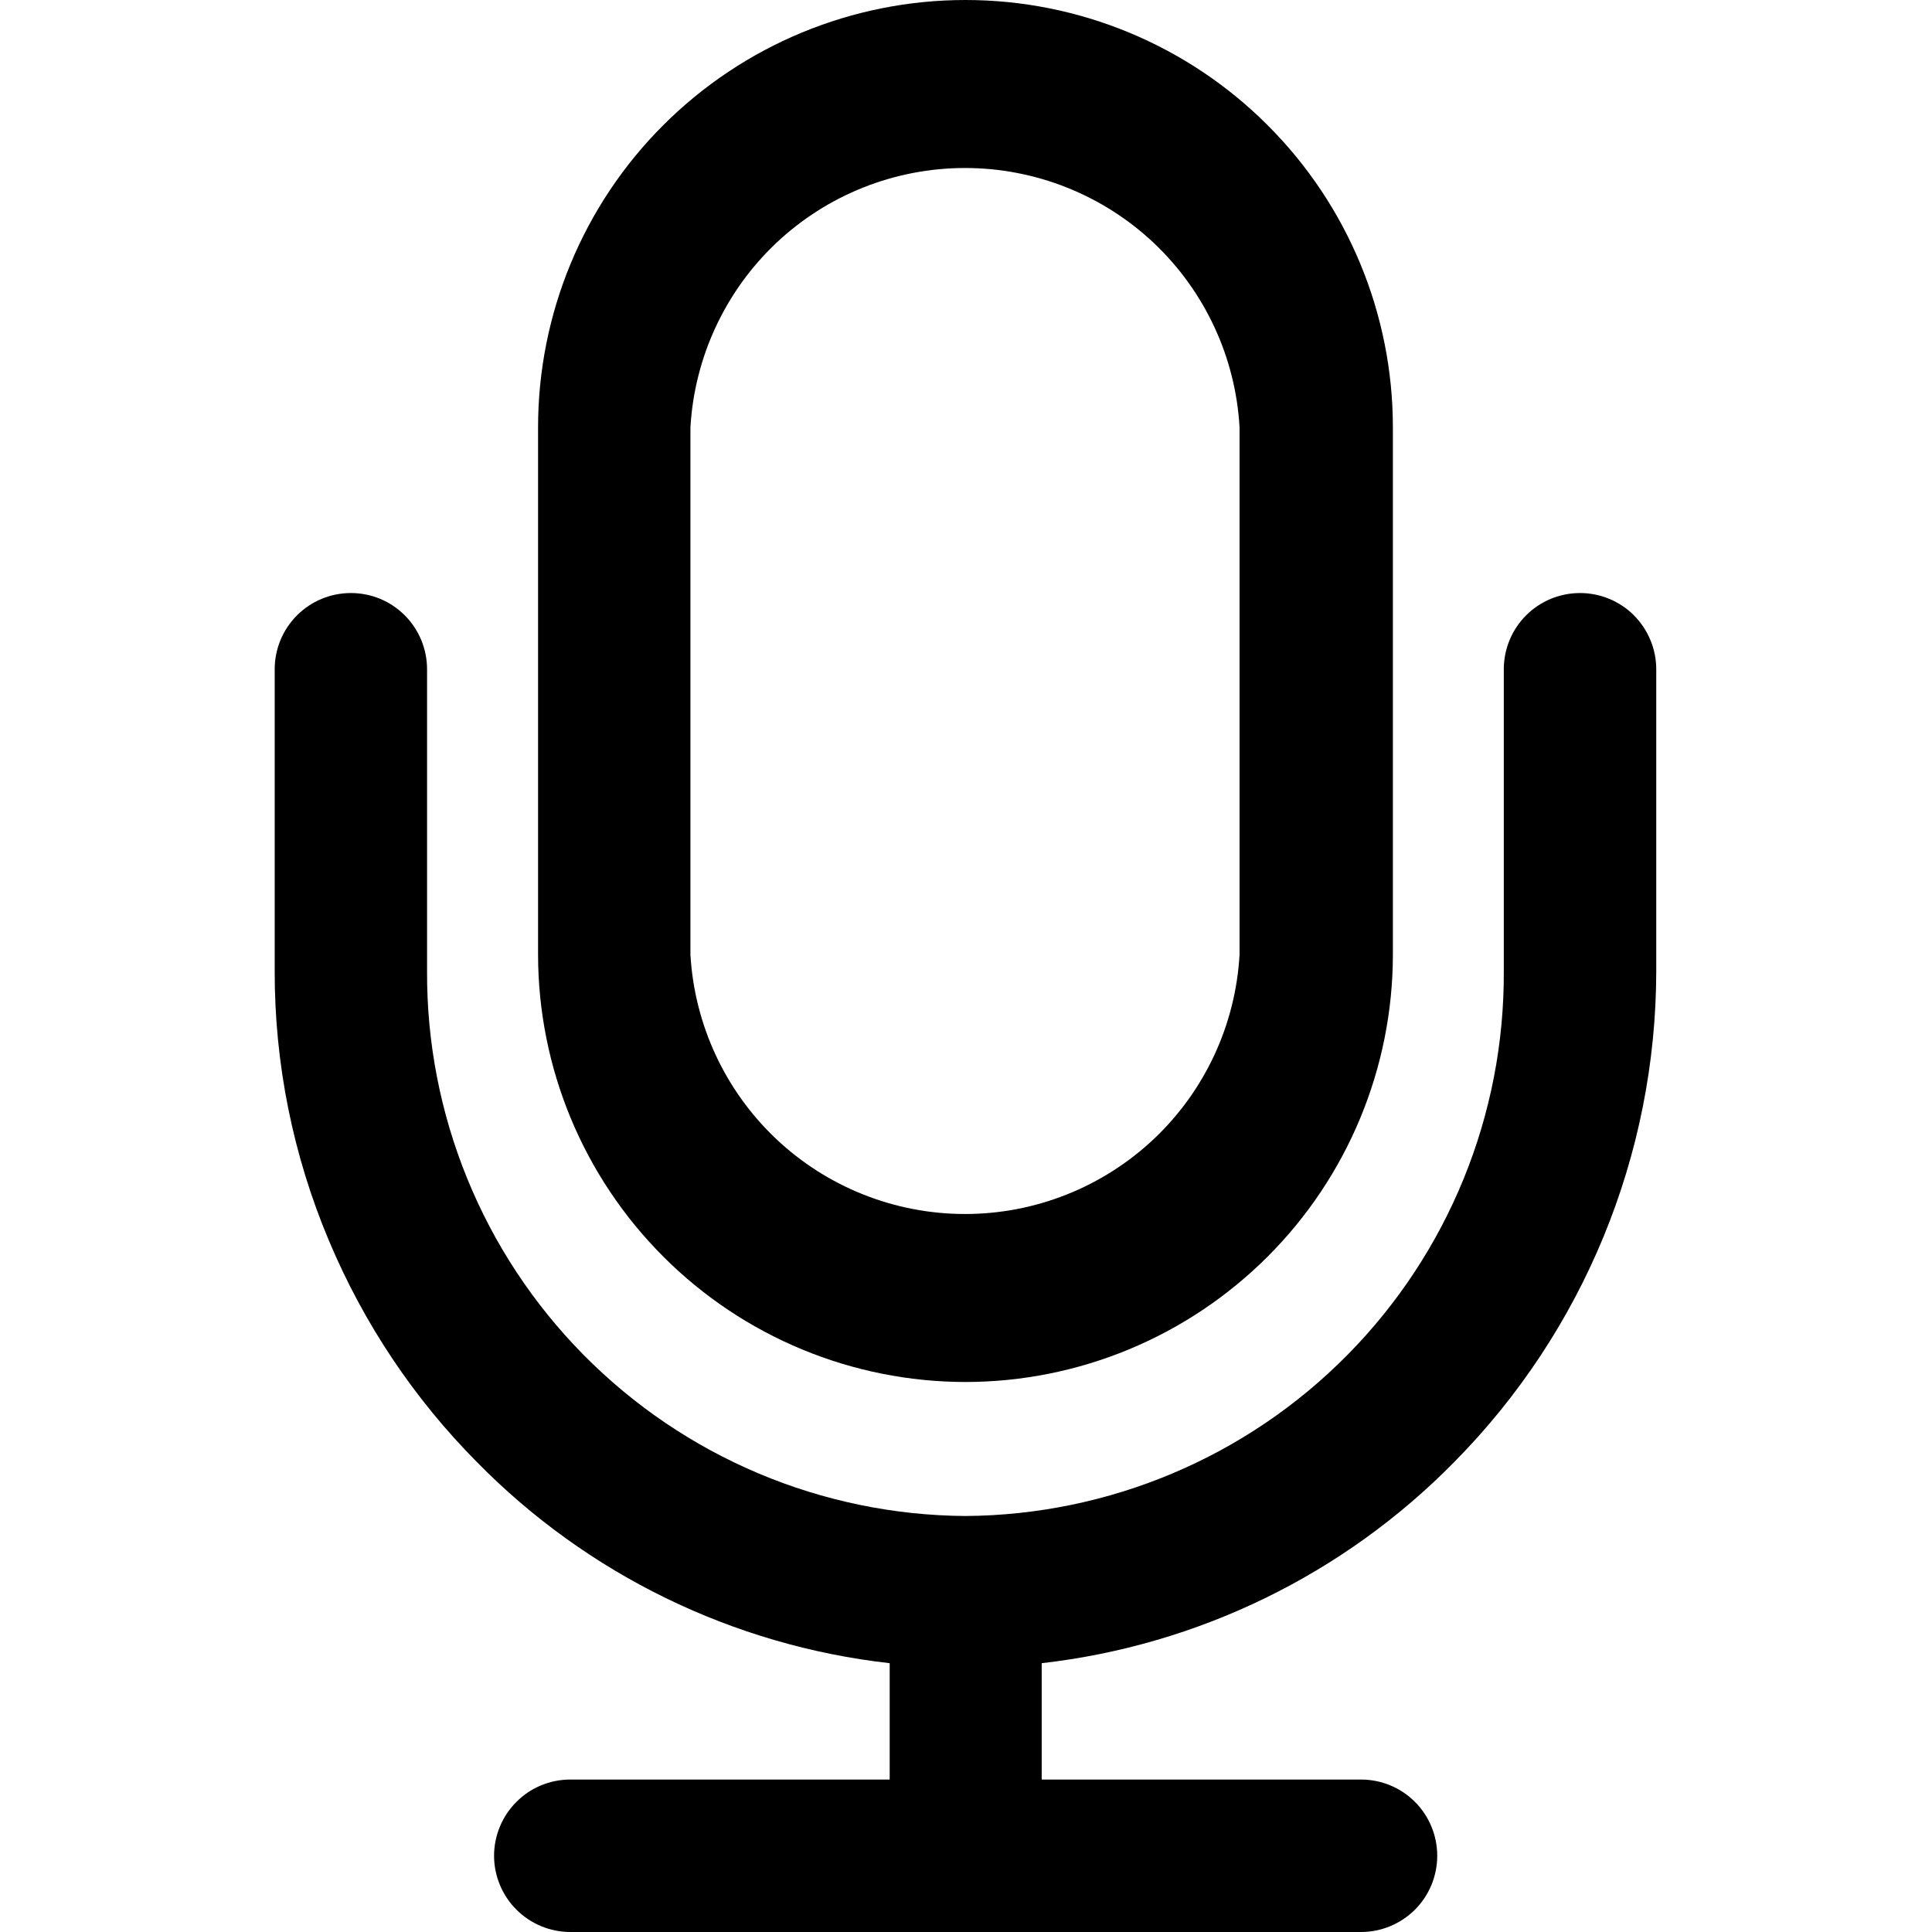 <svg width="22" height="22" viewBox="0 0 22 22" xmlns="http://www.w3.org/2000/svg">
<g clip-path="url(#clip0_1_1192)">
<path d="M10.994 15.737C12.284 15.736 13.521 15.223 14.434 14.31C15.347 13.398 15.86 12.16 15.861 10.87V4.867C15.861 3.576 15.348 2.338 14.435 1.426C13.523 0.513 12.285 0 10.994 0C9.703 0 8.465 0.513 7.552 1.426C6.639 2.338 6.127 3.576 6.127 4.867V10.87C6.128 12.16 6.641 13.398 7.554 14.31C8.466 15.223 9.703 15.736 10.994 15.737ZM7.862 10.87V4.867C7.908 4.069 8.257 3.318 8.838 2.768C9.419 2.219 10.189 1.913 10.989 1.913C11.789 1.913 12.558 2.219 13.14 2.768C13.721 3.318 14.07 4.069 14.115 4.867V10.87C14.07 11.668 13.721 12.42 13.14 12.969C12.558 13.518 11.789 13.824 10.989 13.824C10.189 13.824 9.419 13.518 8.838 12.969C8.257 12.42 7.908 11.668 7.862 10.87Z"/>
<path d="M16.561 16.647C18.032 15.159 18.858 13.15 18.86 11.057V7.621C18.86 7.391 18.768 7.17 18.606 7.007C18.443 6.844 18.222 6.753 17.992 6.753C17.762 6.753 17.541 6.844 17.378 7.007C17.215 7.17 17.124 7.391 17.124 7.621V11.057C17.133 12.693 16.493 14.265 15.343 15.429C14.194 16.593 12.629 17.252 10.994 17.263C9.358 17.252 7.794 16.592 6.645 15.428C5.496 14.265 4.855 12.693 4.863 11.057V7.621C4.863 7.391 4.772 7.17 4.609 7.007C4.447 6.844 4.226 6.753 3.996 6.753C3.765 6.753 3.545 6.844 3.382 7.007C3.219 7.17 3.128 7.391 3.128 7.621V11.057C3.126 12.111 3.336 13.155 3.745 14.126C4.14 15.067 4.711 15.923 5.429 16.647C6.686 17.928 8.347 18.738 10.131 18.939V20.264H6.494C6.264 20.264 6.043 20.355 5.881 20.518C5.718 20.681 5.626 20.902 5.626 21.132C5.626 21.362 5.718 21.583 5.881 21.746C6.043 21.908 6.264 22 6.494 22H15.498C15.729 22 15.949 21.908 16.112 21.746C16.275 21.583 16.366 21.362 16.366 21.132C16.366 20.902 16.275 20.681 16.112 20.518C15.949 20.355 15.729 20.264 15.498 20.264H11.862V18.939C13.645 18.736 15.304 17.927 16.561 16.647Z" />
</g>
<defs>
<clipPath id="clip0_1_1192">
<rect width="22" height="22"/>
</clipPath>
</defs>
</svg>
